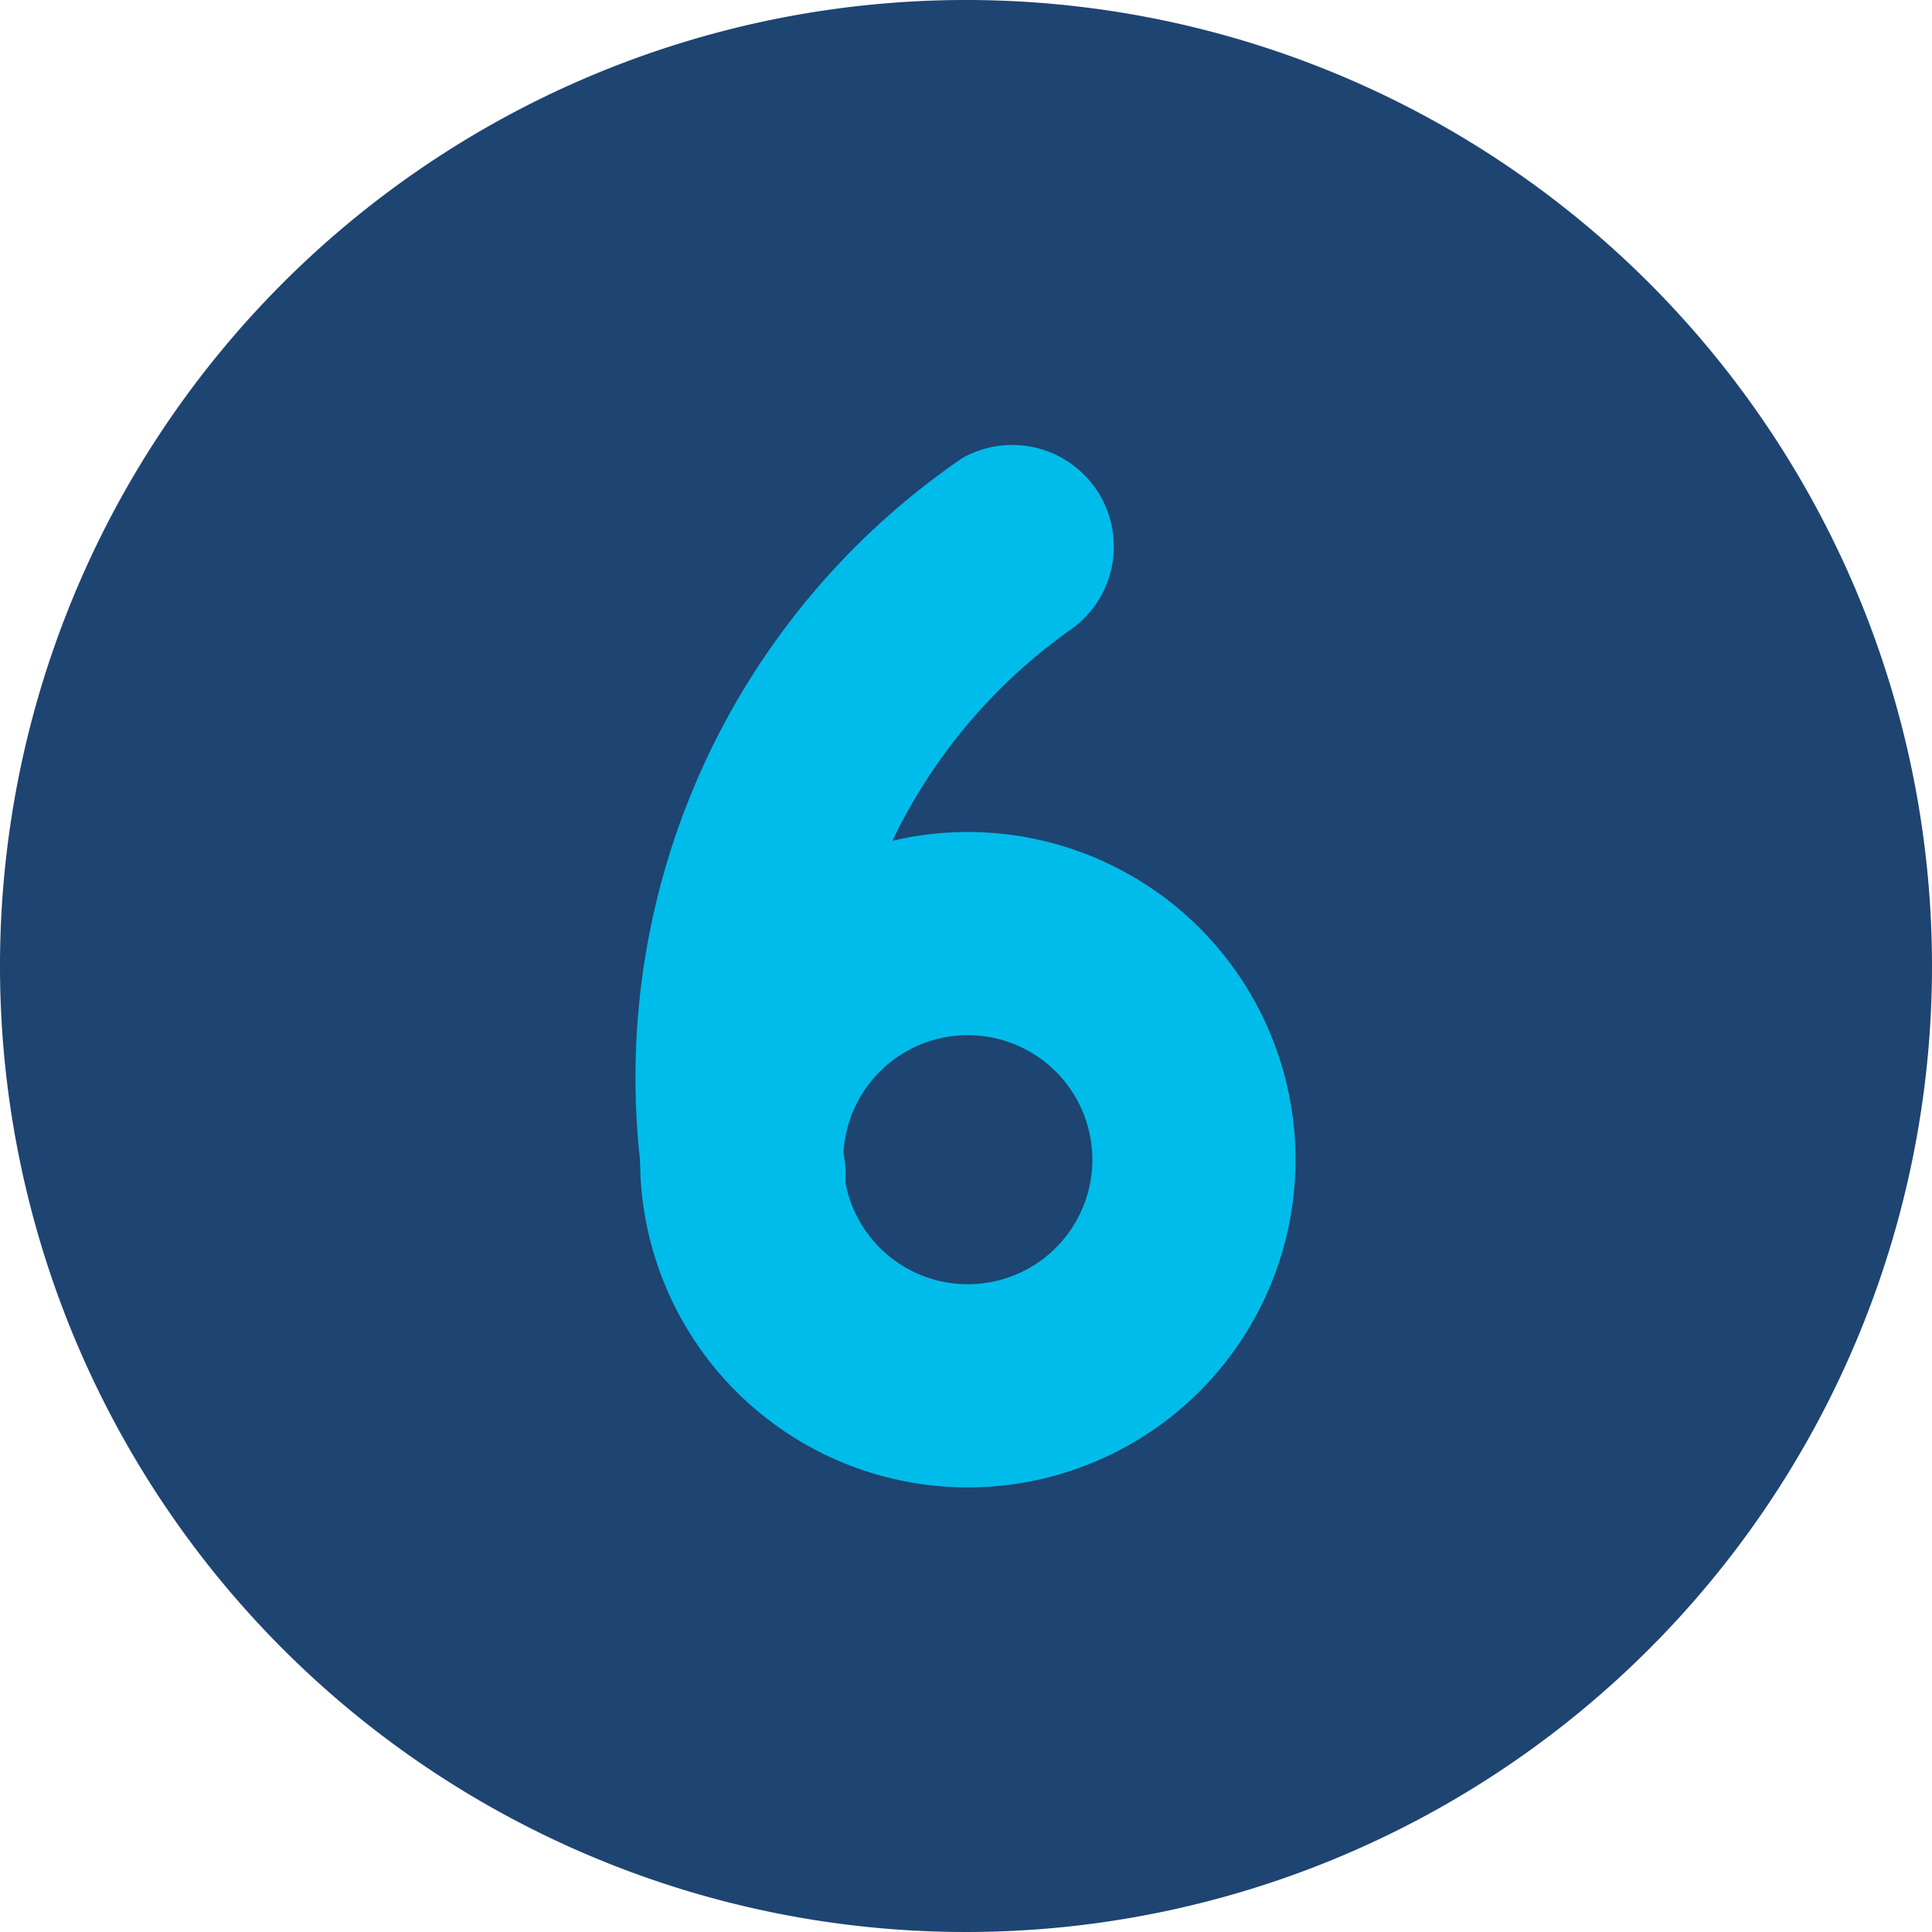 <svg xmlns="http://www.w3.org/2000/svg" viewBox="0 0 53.06 53.06">
  <g id="Layer_2" data-name="Layer 2">
    <g id="Layer_1-2" data-name="Layer 1">
      <path d="M53.06,26.53A26.53,26.53,0,1,1,26.53,0,26.53,26.53,0,0,1,53.06,26.53" fill="#1e4471"/>
      <path d="M26.6,28.43A3.42,3.42,0,1,0,30,31.85a3.42,3.42,0,0,0-3.42-3.42m0,12.42a9,9,0,1,1,9-9,9,9,0,0,1-9,9" fill="#00bceb"/>
      <path d="M20.43,35a2.78,2.78,0,0,1-2.76-2.42,20.61,20.61,0,0,1,8.76-20,2.79,2.79,0,0,1,2.95,4.73,15.08,15.08,0,0,0-6.19,14.5A2.78,2.78,0,0,1,20.79,35a2.17,2.17,0,0,1-.36,0" fill="#00bceb"/>
    </g>
  </g>
</svg>
